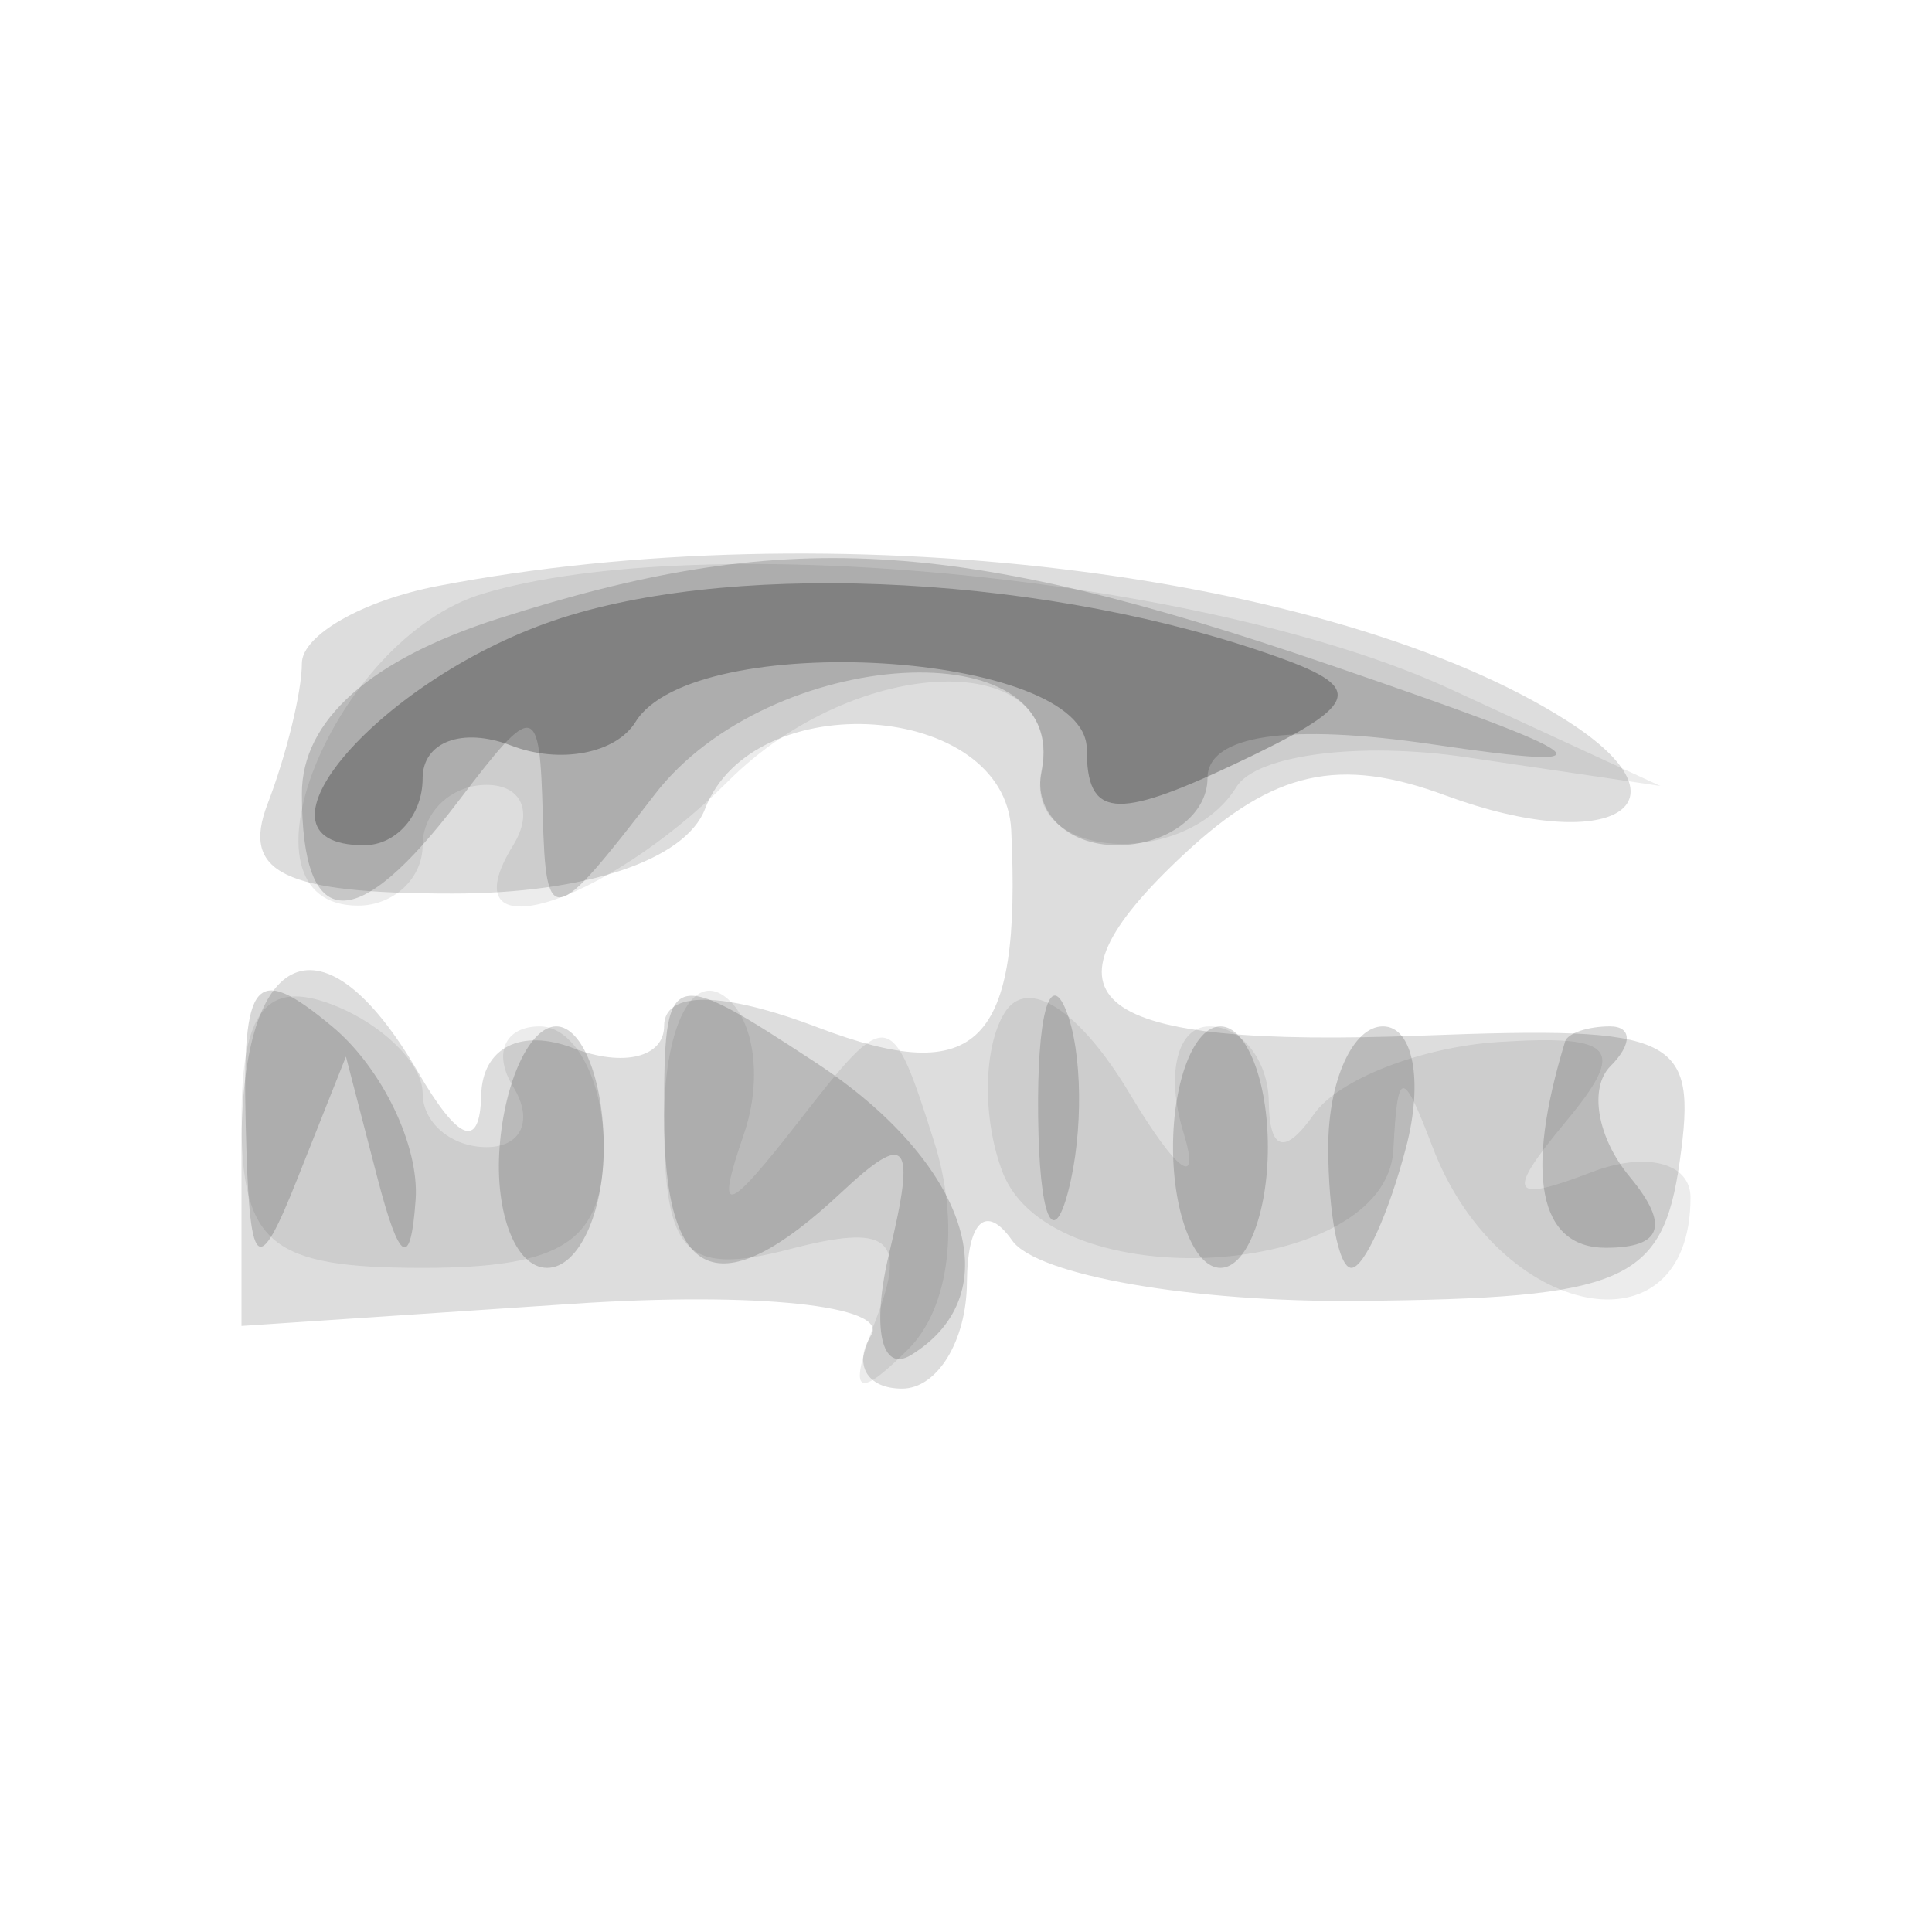 <svg xmlns="http://www.w3.org/2000/svg" width="32" height="32" version="1.1" fill="#000000"><path fill-opacity=".133" d="M 7.250 9.706 C 6.012 9.944, 5 10.521, 5 10.988 C 5 11.455, 4.744 12.503, 4.431 13.318 C 3.993 14.460, 4.698 14.800, 7.501 14.800 C 9.697 14.800, 11.352 14.245, 11.677 13.400 C 12.470 11.332, 16.649 11.620, 16.749 13.750 C 16.918 17.306, 16.206 18.029, 13.536 17.014 C 11.960 16.415, 11 16.407, 11 16.993 C 11 17.512, 10.325 17.678, 9.500 17.362 C 8.626 17.026, 7.987 17.352, 7.970 18.143 C 7.949 19.044, 7.596 18.912, 6.920 17.750 C 5.366 15.082, 4 15.658, 4 18.981 L 4 21.962 9.489 21.595 C 12.522 21.392, 14.732 21.624, 14.430 22.114 C 14.128 22.601, 14.359 23, 14.941 23 C 15.523 23, 16.007 22.212, 16.015 21.250 C 16.024 20.219, 16.332 19.930, 16.765 20.547 C 17.169 21.123, 19.750 21.573, 22.500 21.547 C 26.914 21.506, 27.538 21.235, 27.821 19.239 C 28.117 17.154, 27.787 16.992, 23.567 17.152 C 18.033 17.361, 17.004 16.577, 19.618 14.142 C 21.094 12.766, 22.180 12.523, 23.940 13.174 C 26.683 14.188, 28.117 13.324, 25.971 11.949 C 22.079 9.457, 13.735 8.457, 7.250 9.706" stroke="none" fill="#000000" fill-rule="evenodd"/><path fill-opacity=".077" d="M 8 9.833 C 5.520 10.576, 3.748 15, 5.930 15 C 6.519 15, 7 14.550, 7 14 C 7 13.450, 7.477 13, 8.059 13 C 8.641 13, 8.840 13.450, 8.500 14 C 7.381 15.810, 9.958 15.042, 12.061 12.939 C 14.196 10.804, 17.689 10.717, 17.250 12.809 C 16.951 14.231, 19.625 14.416, 20.480 13.033 C 20.809 12.501, 22.523 12.280, 24.289 12.542 L 27.500 13.018 24.022 11.413 C 20.016 9.564, 11.651 8.739, 8 9.833 M 4 18.531 C 4 20.608, 4.477 21, 7 21 C 9.333 21, 10 20.556, 10 19 C 10 17.900, 9.523 17, 8.941 17 C 8.359 17, 8.160 17.450, 8.500 18 C 8.840 18.550, 8.641 19, 8.059 19 C 7.477 19, 7 18.598, 7 18.107 C 7 17.616, 6.325 16.955, 5.500 16.638 C 4.416 16.223, 4 16.748, 4 18.531 M 11 18.558 C 11 20.775, 11.356 21.140, 13.079 20.690 C 14.715 20.262, 15.022 20.504, 14.520 21.823 C 14.037 23.090, 14.165 23.219, 15.040 22.351 C 15.727 21.669, 15.903 20.270, 15.473 18.914 C 14.762 16.675, 14.714 16.668, 13.239 18.563 C 12.018 20.131, 11.843 20.173, 12.322 18.782 C 12.647 17.837, 12.482 16.798, 11.956 16.473 C 11.430 16.148, 11 17.086, 11 18.558 M 16.639 16.775 C 16.284 17.349, 16.269 18.539, 16.607 19.417 C 17.415 21.524, 22.968 21.198, 23.079 19.037 C 23.148 17.695, 23.230 17.690, 23.729 19 C 24.820 21.868, 28 22.488, 28 19.834 C 28 19.258, 27.261 19.069, 26.359 19.416 C 25.011 19.933, 24.935 19.783, 25.934 18.579 C 26.947 17.359, 26.761 17.137, 24.826 17.258 C 23.547 17.339, 22.169 17.876, 21.765 18.452 C 21.285 19.138, 21.025 19.068, 21.015 18.250 C 21.007 17.563, 20.564 17, 20.031 17 C 19.499 17, 19.305 17.788, 19.600 18.750 C 19.896 19.712, 19.496 19.427, 18.712 18.115 C 17.880 16.725, 17.016 16.166, 16.639 16.775" stroke="none" fill="#000000" fill-rule="evenodd"/><path fill-opacity=".157" d="M 8.250 10.247 C 6.126 10.928, 5 11.932, 5 13.145 C 5 15.471, 5.895 15.507, 7.608 13.250 C 8.854 11.609, 8.940 11.624, 8.990 13.500 C 9.041 15.381, 9.152 15.360, 10.846 13.157 C 12.743 10.691, 17.736 10.392, 17.250 12.774 C 17.113 13.448, 17.675 14, 18.500 14 C 19.325 14, 20 13.500, 20 12.889 C 20 12.173, 21.334 11.975, 23.750 12.332 C 26.831 12.787, 26.518 12.550, 22 11.004 C 15.821 8.890, 12.969 8.733, 8.250 10.247 M 4.070 18.628 C 4.130 21.085, 4.256 21.211, 4.935 19.500 L 5.730 17.500 6.249 19.500 C 6.617 20.919, 6.802 21.027, 6.884 19.872 C 6.948 18.977, 6.325 17.685, 5.500 17 C 4.224 15.941, 4.011 16.185, 4.070 18.628 M 11 18.477 C 11 21.260, 11.904 21.652, 13.936 19.750 C 15.031 18.725, 15.174 18.906, 14.729 20.751 C 14.431 21.990, 14.595 22.751, 15.093 22.442 C 16.746 21.421, 16.034 19.252, 13.500 17.592 C 11.061 15.994, 11 16.016, 11 18.477 M 17.195 18.500 C 17.215 20.150, 17.439 20.704, 17.693 19.731 C 17.947 18.758, 17.930 17.408, 17.656 16.731 C 17.382 16.054, 17.175 16.850, 17.195 18.500 M 8.275 19 C 8.192 20.100, 8.546 21, 9.062 21 C 9.578 21, 10 20.100, 10 19 C 10 17.900, 9.646 17, 9.213 17 C 8.780 17, 8.358 17.900, 8.275 19 M 19.429 19 C 19.429 20.100, 19.782 21, 20.214 21 C 20.646 21, 21 20.100, 21 19 C 21 17.900, 20.646 17, 20.214 17 C 19.782 17, 19.429 17.900, 19.429 19 M 22 19 C 22 20.100, 22.173 21, 22.383 21 C 22.594 21, 23.002 20.100, 23.290 19 C 23.577 17.900, 23.405 17, 22.906 17 C 22.408 17, 22 17.900, 22 19 M 25.923 17.250 C 25.248 19.457, 25.487 20.667, 26.597 20.667 C 27.534 20.667, 27.659 20.295, 26.993 19.491 C 26.456 18.845, 26.313 18.020, 26.675 17.658 C 27.037 17.296, 27.033 17, 26.667 17 C 26.300 17, 25.966 17.113, 25.923 17.250" stroke="none" fill="#000000" fill-rule="evenodd"/><path fill-opacity=".256" d="M 9.308 10.233 C 6.326 11.189, 3.881 14, 6.031 14 C 6.564 14, 7 13.502, 7 12.893 C 7 12.284, 7.661 12.040, 8.468 12.349 C 9.275 12.659, 10.202 12.482, 10.527 11.956 C 11.492 10.395, 18 10.787, 18 12.406 C 18 13.545, 18.464 13.593, 20.445 12.658 C 22.517 11.680, 22.632 11.411, 21.195 10.894 C 17.455 9.549, 12.330 9.264, 9.308 10.233" stroke="none" fill="#000000" fill-rule="evenodd"/></svg>
